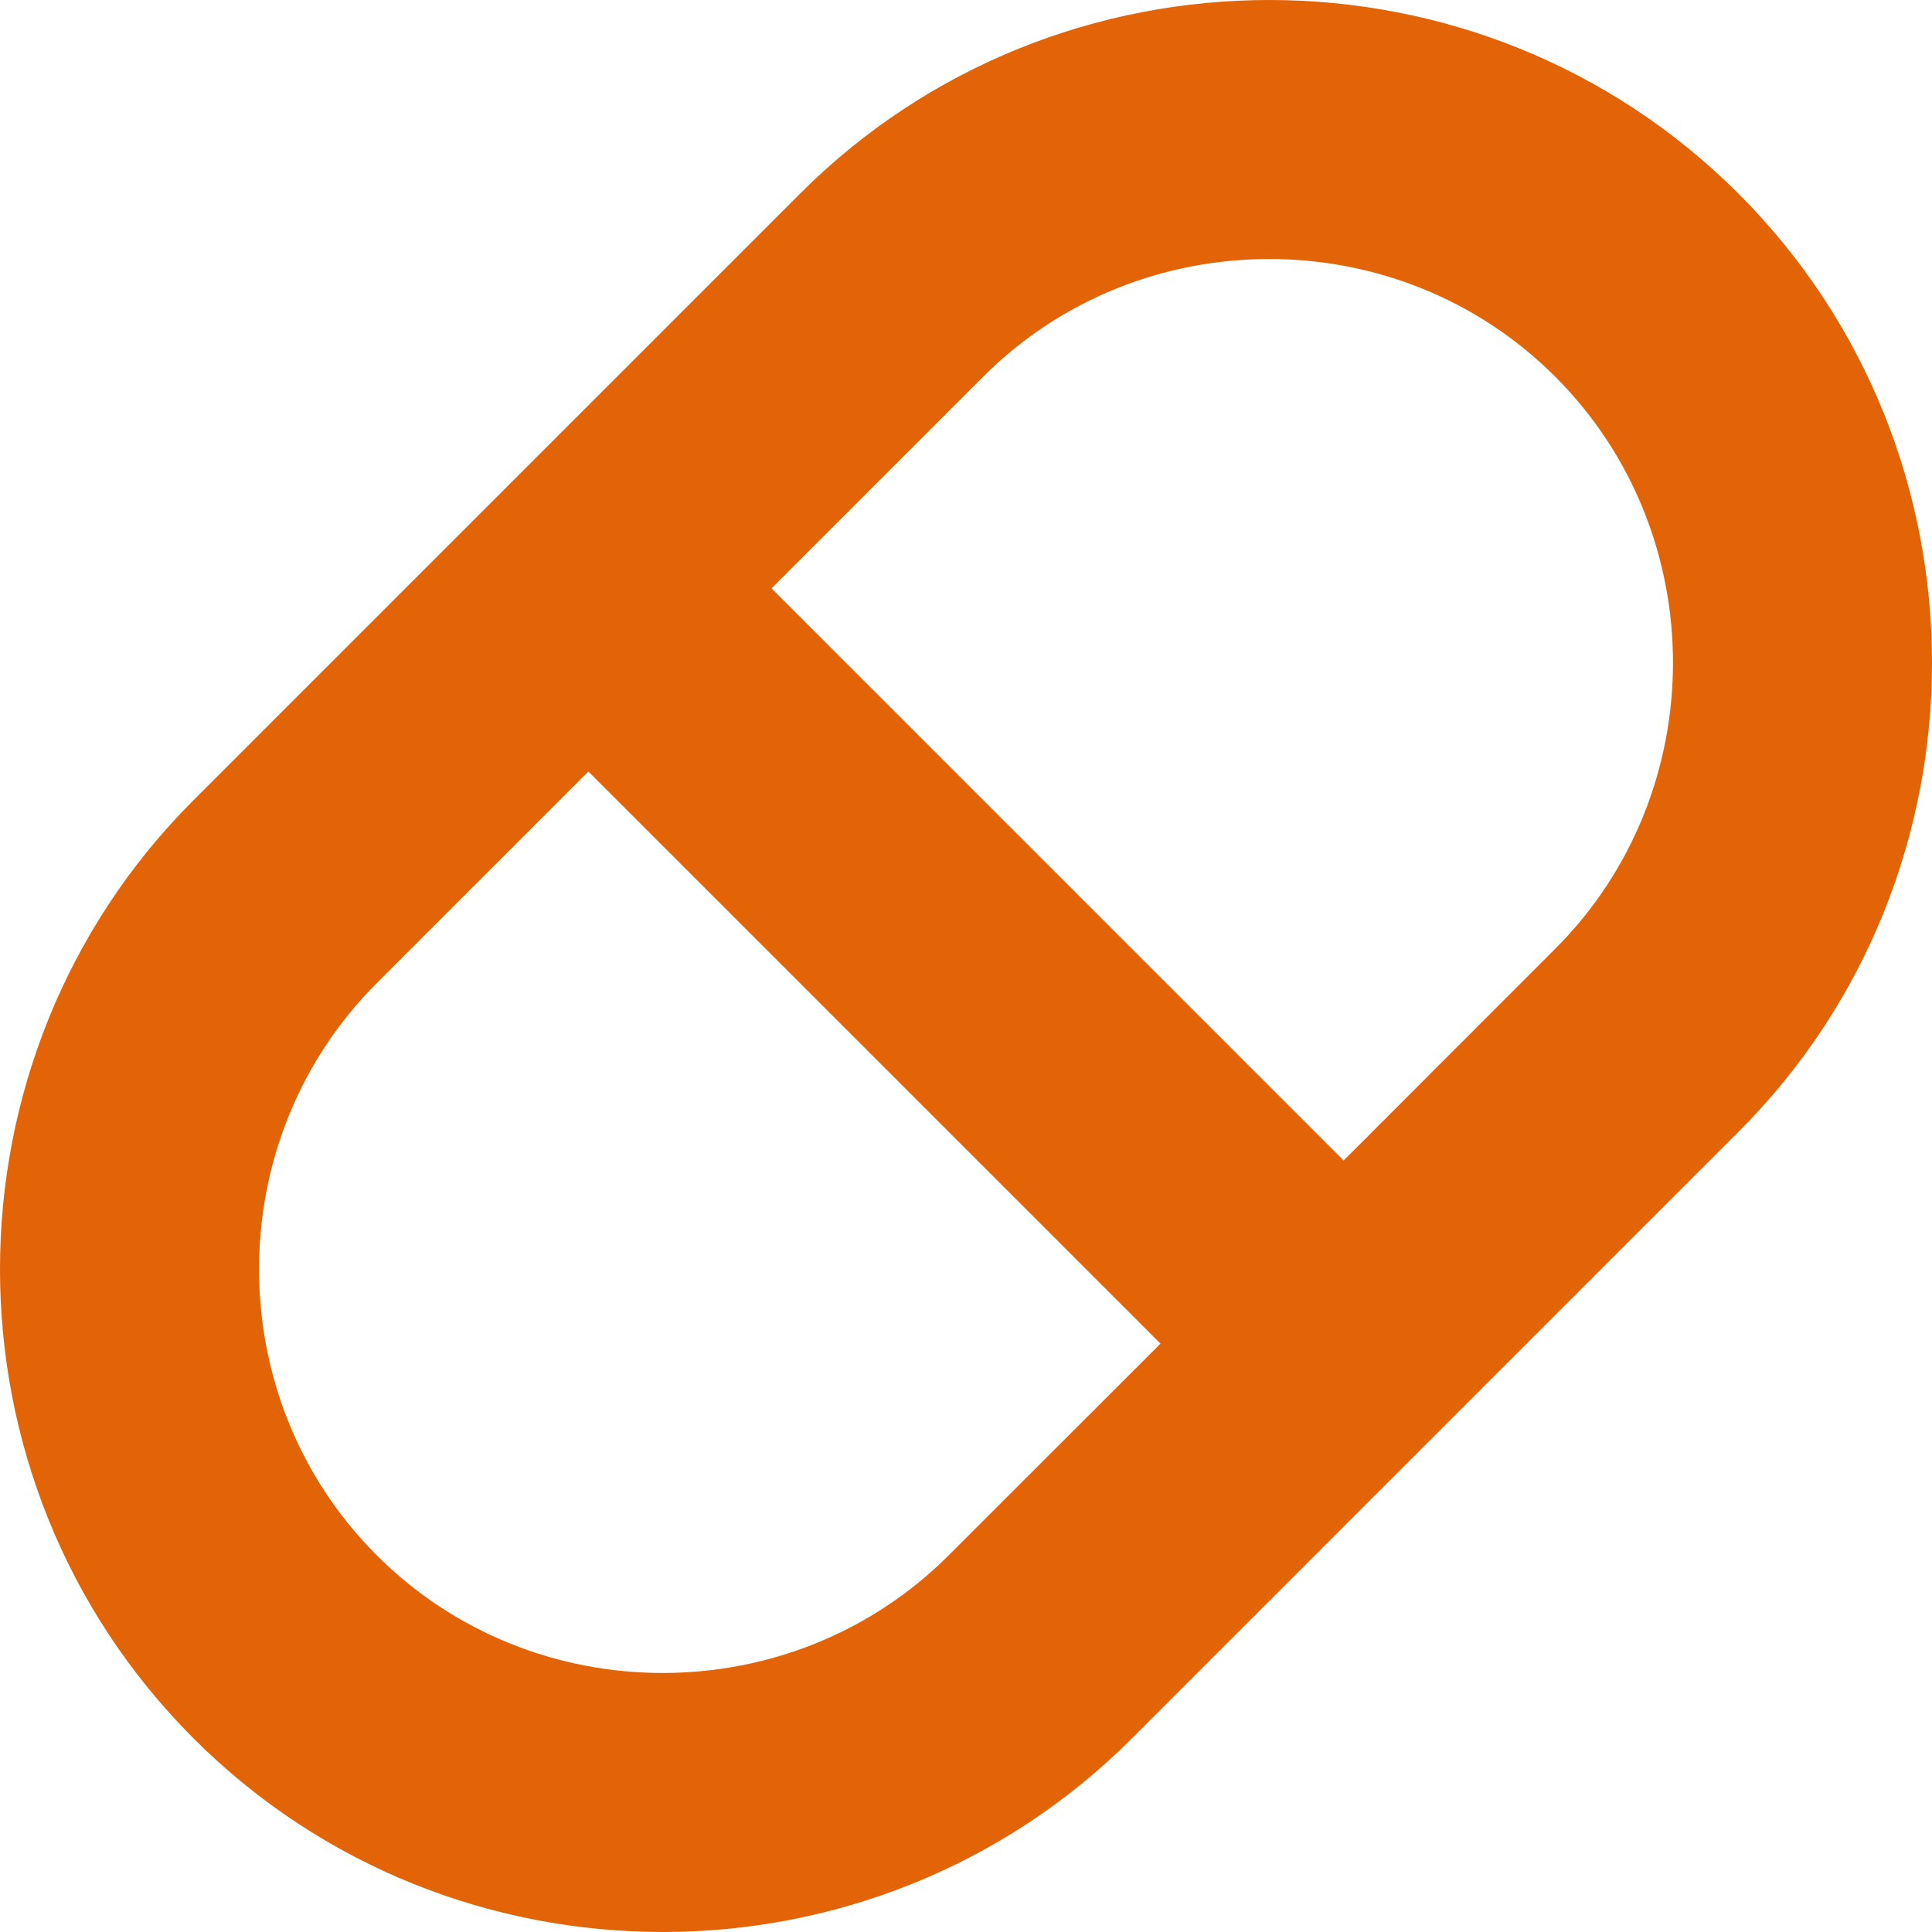<svg xmlns="http://www.w3.org/2000/svg" width="15" height="15" viewBox="0 0 15 15" fill="none"><path fill-rule="evenodd" clip-rule="evenodd" d="M13.497 1.503C15.501 3.506 15.501 6.785 13.497 8.788L8.788 13.497C6.785 15.501 3.506 15.501 1.503 13.497C-0.501 11.494 -0.501 8.215 1.503 6.212L6.212 1.503C8.215 -0.501 11.494 -0.501 13.497 1.503ZM5.99 4.568L10.432 9.01L12.075 7.366C12.684 6.757 12.989 5.952 12.989 5.145C12.989 4.339 12.684 3.533 12.075 2.925C11.466 2.315 10.661 2.011 9.854 2.011C9.048 2.011 8.243 2.315 7.633 2.925L5.99 4.568ZM9.01 10.432L4.568 5.99L2.925 7.633C2.315 8.243 2.011 9.048 2.011 9.854C2.011 10.661 2.315 11.466 2.925 12.075C3.533 12.684 4.339 12.989 5.145 12.989C5.952 12.989 6.757 12.684 7.366 12.075L9.01 10.432Z" fill="#E36307"></path></svg>